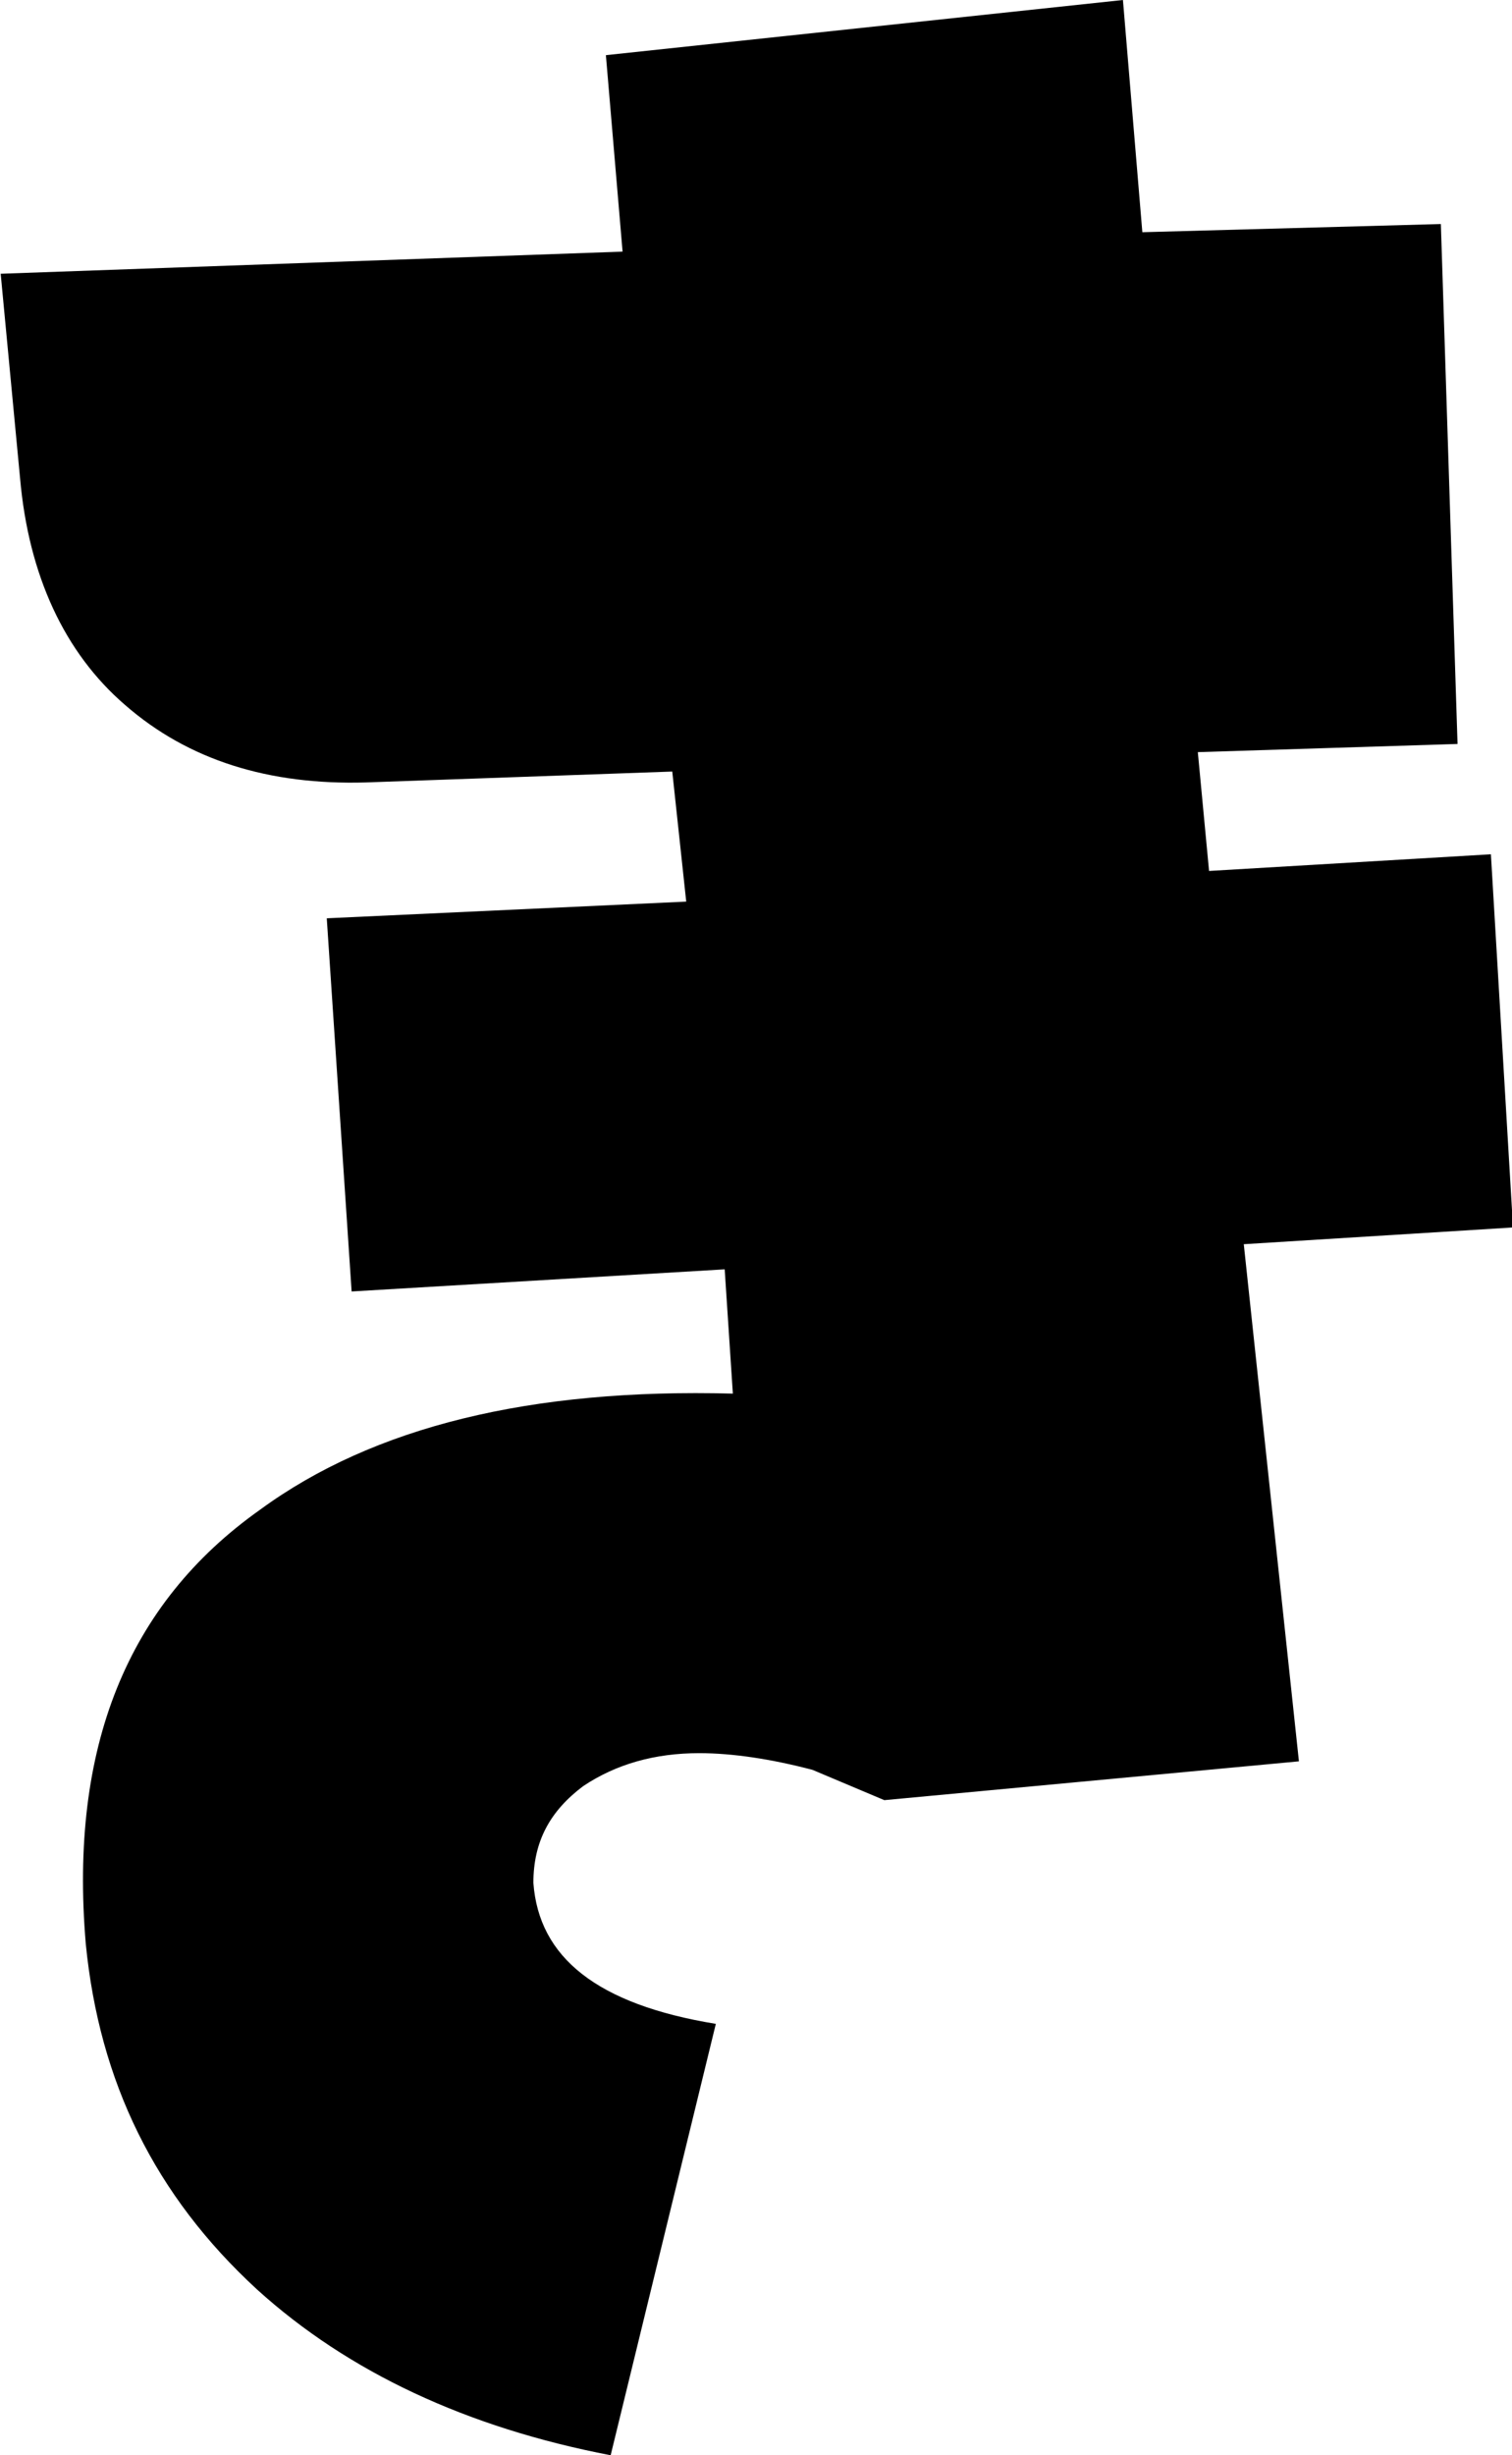 <?xml version="1.0" encoding="UTF-8"?>
<svg id="_レイヤー_2" data-name="レイヤー 2" xmlns="http://www.w3.org/2000/svg" viewBox="0 0 44.42 72.11">
  <g id="_テキスト" data-name="テキスト">
    <path d="M36.54,36.54l1.62,15.19-12.18,1.14-2.11-.89c-1.22-.32-2.35-.49-3.33-.49-1.3,0-2.44.32-3.41.97-.97.73-1.46,1.62-1.46,2.84.16,2.19,1.87,3.57,5.36,4.14l-3.09,12.67c-4.22-.81-7.71-2.44-10.39-4.87-3-2.76-4.63-6.09-5.03-10.15-.49-5.77,1.22-9.99,5.12-12.75,3.33-2.44,7.96-3.57,13.89-3.41l-.24-3.65-10.96.65-.73-10.96,10.56-.49-.41-3.82-9.01.32c-2.84.08-5.2-.65-7.06-2.27-1.79-1.54-2.84-3.82-3.09-6.66l-.57-6.01,18.27-.65-.49-5.77,15.19-1.62.57,6.82,8.77-.24.49,15.27-7.63.24.33,3.49,8.28-.49.65,10.96-7.88.49Z"/>
  </g>
</svg>